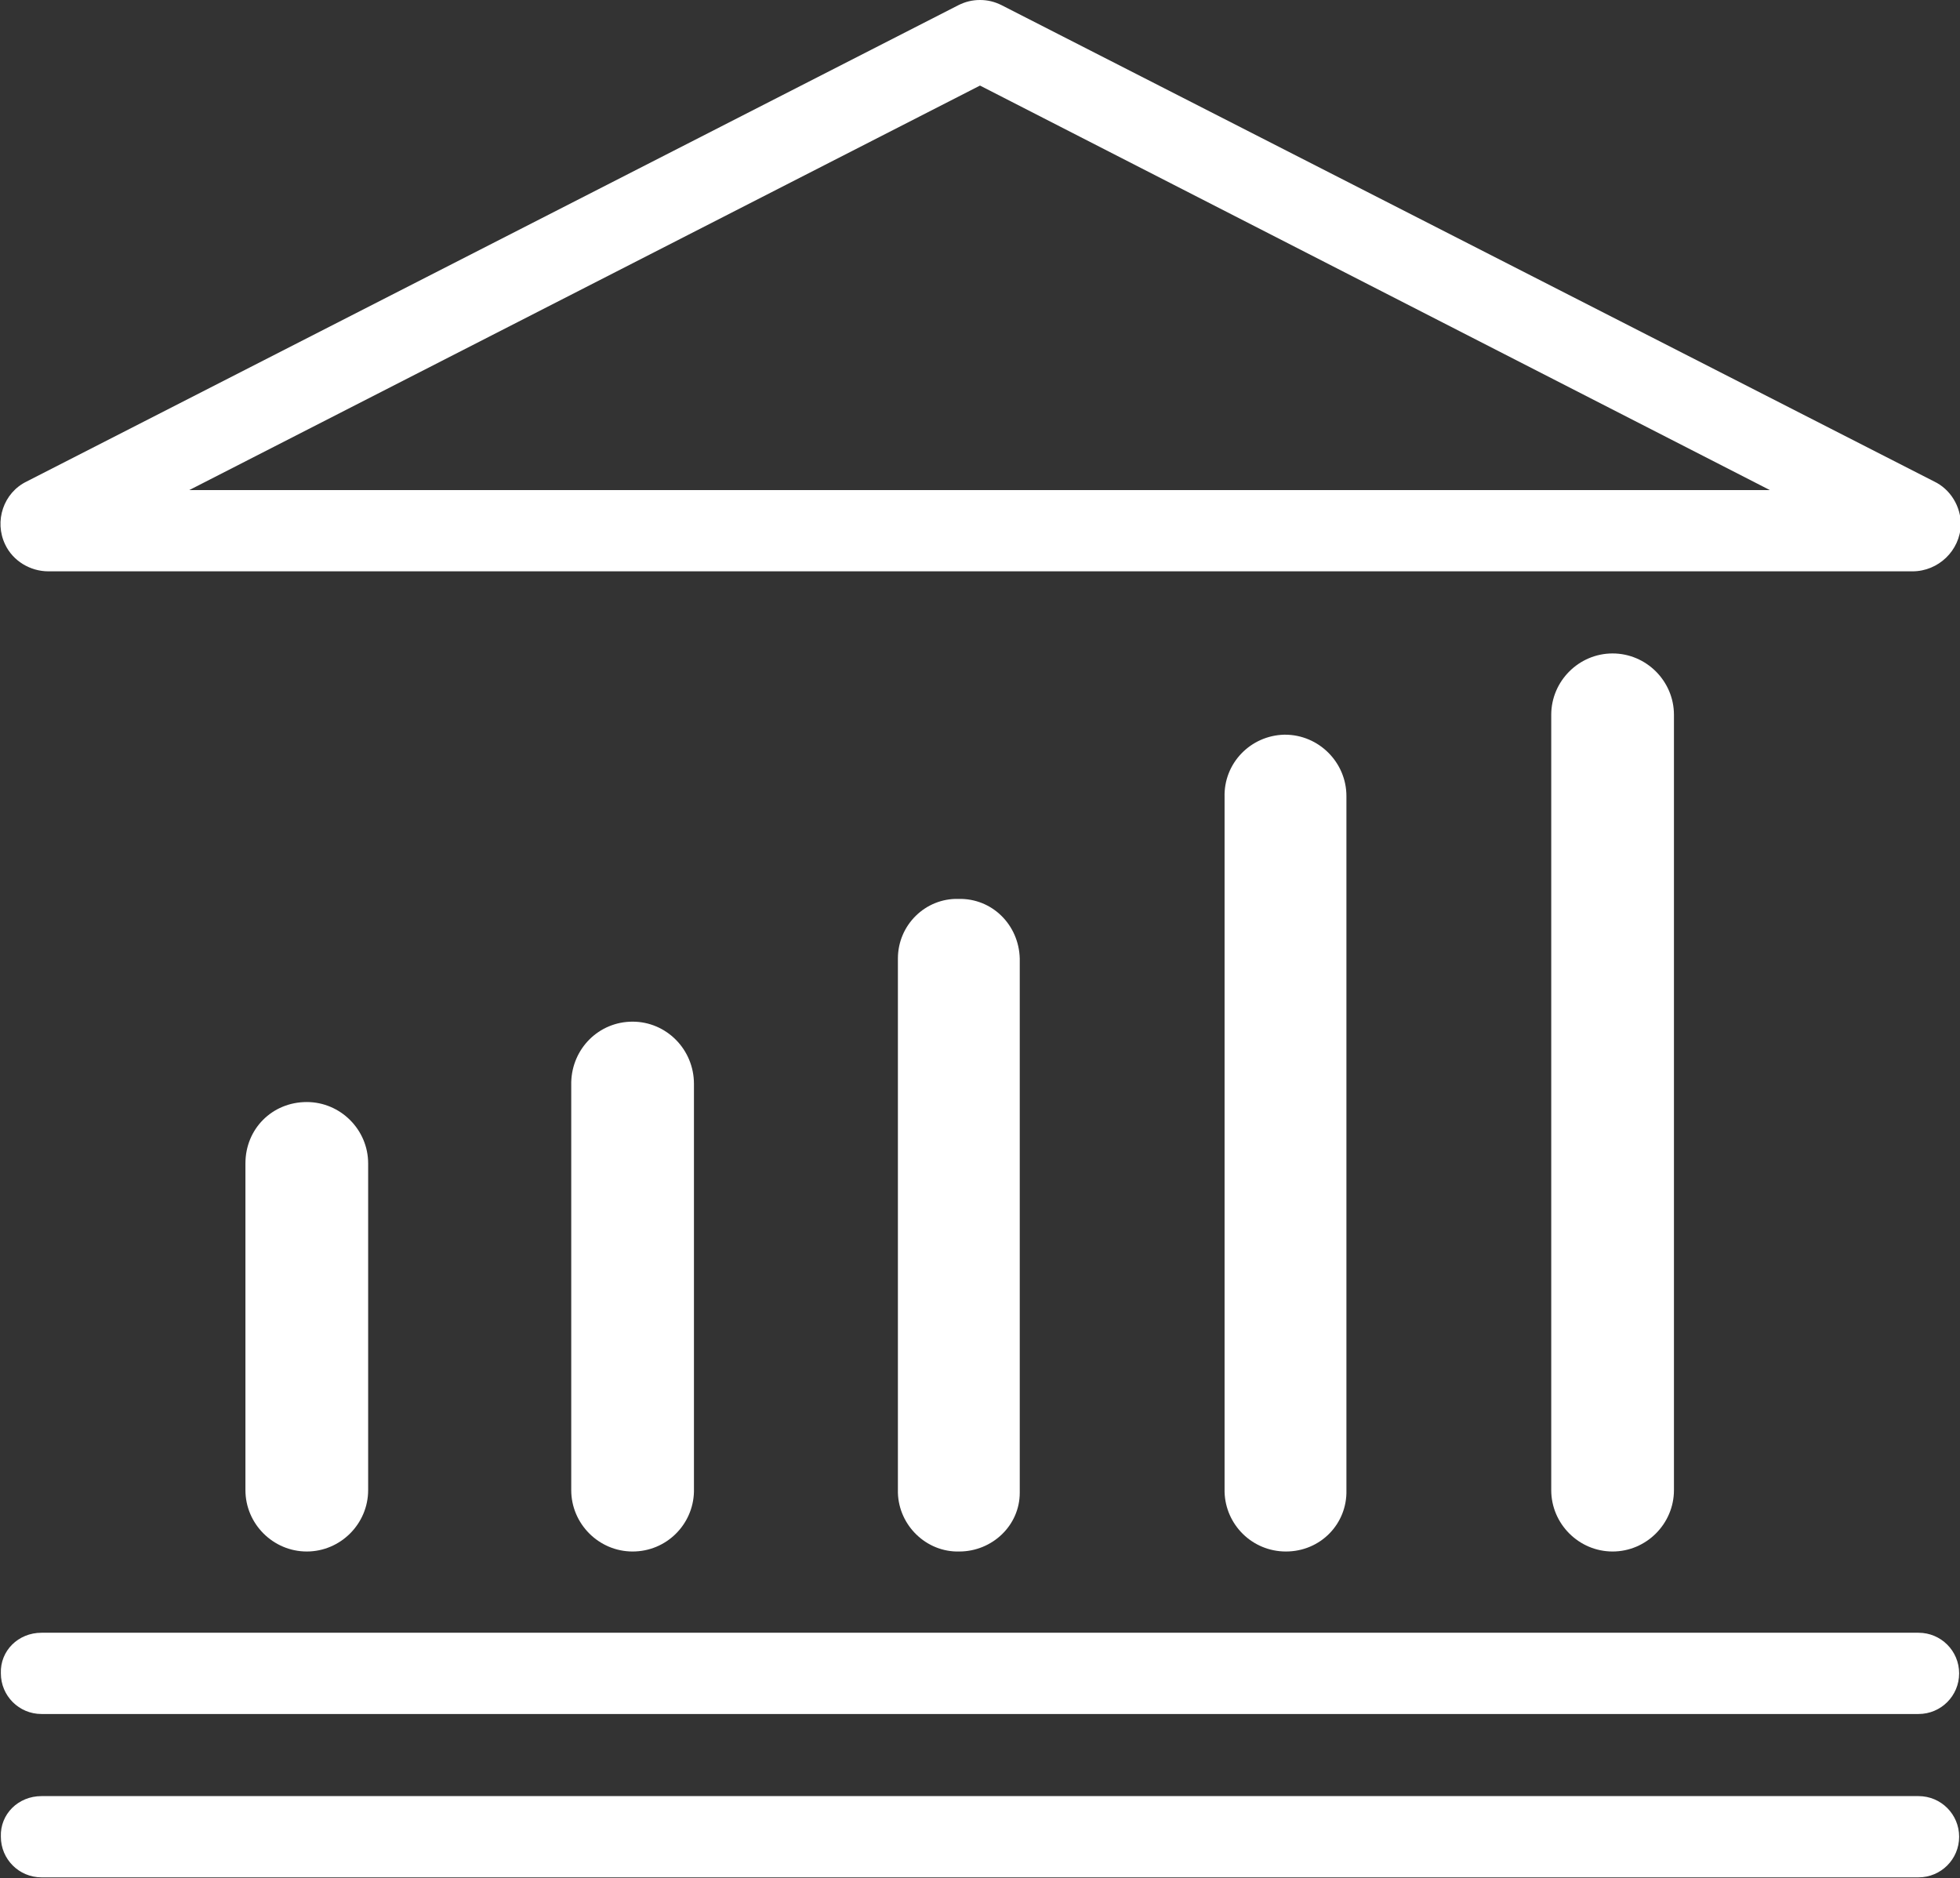 <?xml version="1.0" encoding="utf-8"?>
<svg version="1.1" id="WAI" xmlns="http://www.w3.org/2000/svg" xmlns:xlink="http://www.w3.org/1999/xlink" x="0px" y="0px"
	 viewBox="0 0 226.8 217.3" style="enable-background:new 0 0 226.8 217.3;" xml:space="preserve">
<rect x="0" y="0" width="226.8" height="217.3" fill="#333333" stroke="none"/>
<style type="text/css">
	.white{fill:#FFFFFF;}
</style>
<path class="white" d="M115.2,9L115.2,9 M113.4,9.9l91.4,46.8H21.9L113.4,9.9 M113.4,0c-0.9,0-1.7,0.2-2.5,0.6L3.1,55.7
	C0.4,57-0.7,60.3,0.6,63c0.9,1.9,2.9,3.1,5,3.1h215.7c3,0,5.5-2.4,5.6-5.4c0-2.1-1.2-4.1-3.1-5L115.9,0.6C115.1,0.2,114.3,0,113.4,0
	z"/>
<path class="white" d="M186.6,75.6L186.6,75.6c3.9,0,7.1,3.2,7.1,7.1v89.7c0,3.9-3.2,7.1-7.1,7.1l0,0c-3.9,0-7.1-3.2-7.1-7.1V82.7
	C179.5,78.8,182.7,75.6,186.6,75.6z"/>
<path class="white" d="M148.8,179.5L148.8,179.5c-3.9,0-7-3.1-7.1-6.9V92.2c-0.1-3.9,3-7.1,6.9-7.2h0.1l0,0c3.9,0,7.1,3.2,7.1,7.1
	v80.3C155.9,176.3,152.8,179.5,148.8,179.5C148.9,179.5,148.8,179.5,148.8,179.5z"/>
<path class="white" d="M111,179.5L111,179.5c-3.8,0.1-7-3-7.1-6.8v-61.8c0-3.9,3.2-7,7-6.9l0,0l0,0c3.9-0.1,7,3,7.1,6.9l0,0v61.8
	C118,176.5,114.8,179.5,111,179.5z"/>
<path class="white" d="M73.2,179.5L73.2,179.5c-3.9,0-7.1-3.2-7.1-7.1v-47.2c0.1-3.9,3.2-7,7.1-7l0,0c3.9,0,7.1,3.2,7.1,7.2l0,0v47.2
	C80.2,176.4,77.1,179.5,73.2,179.5z"/>
<path class="white" d="M35.5,127.5L35.5,127.5c3.9,0,7.1,3.2,7.1,7.1v37.8c0,3.9-3.2,7.1-7.1,7.1l0,0c-3.9,0-7.1-3.2-7.1-7.1v-37.8
	C28.4,130.6,31.5,127.5,35.5,127.5z"/>
<path class="white" d="M4.8,188.9H222c2.6,0,4.7,2.1,4.7,4.7l0,0c0,2.6-2.1,4.7-4.7,4.7H4.8c-2.6,0-4.7-2.1-4.7-4.7l0,0
	C0,191,2.1,188.9,4.8,188.9z"/>
<path class="white" d="M4.8,207.8H222c2.6,0,4.7,2.1,4.7,4.7l0,0c0,2.6-2.1,4.7-4.7,4.7H4.8c-2.6,0-4.7-2.1-4.7-4.7l0,0
	C0,209.9,2.1,207.8,4.8,207.8z"/>
</svg>
